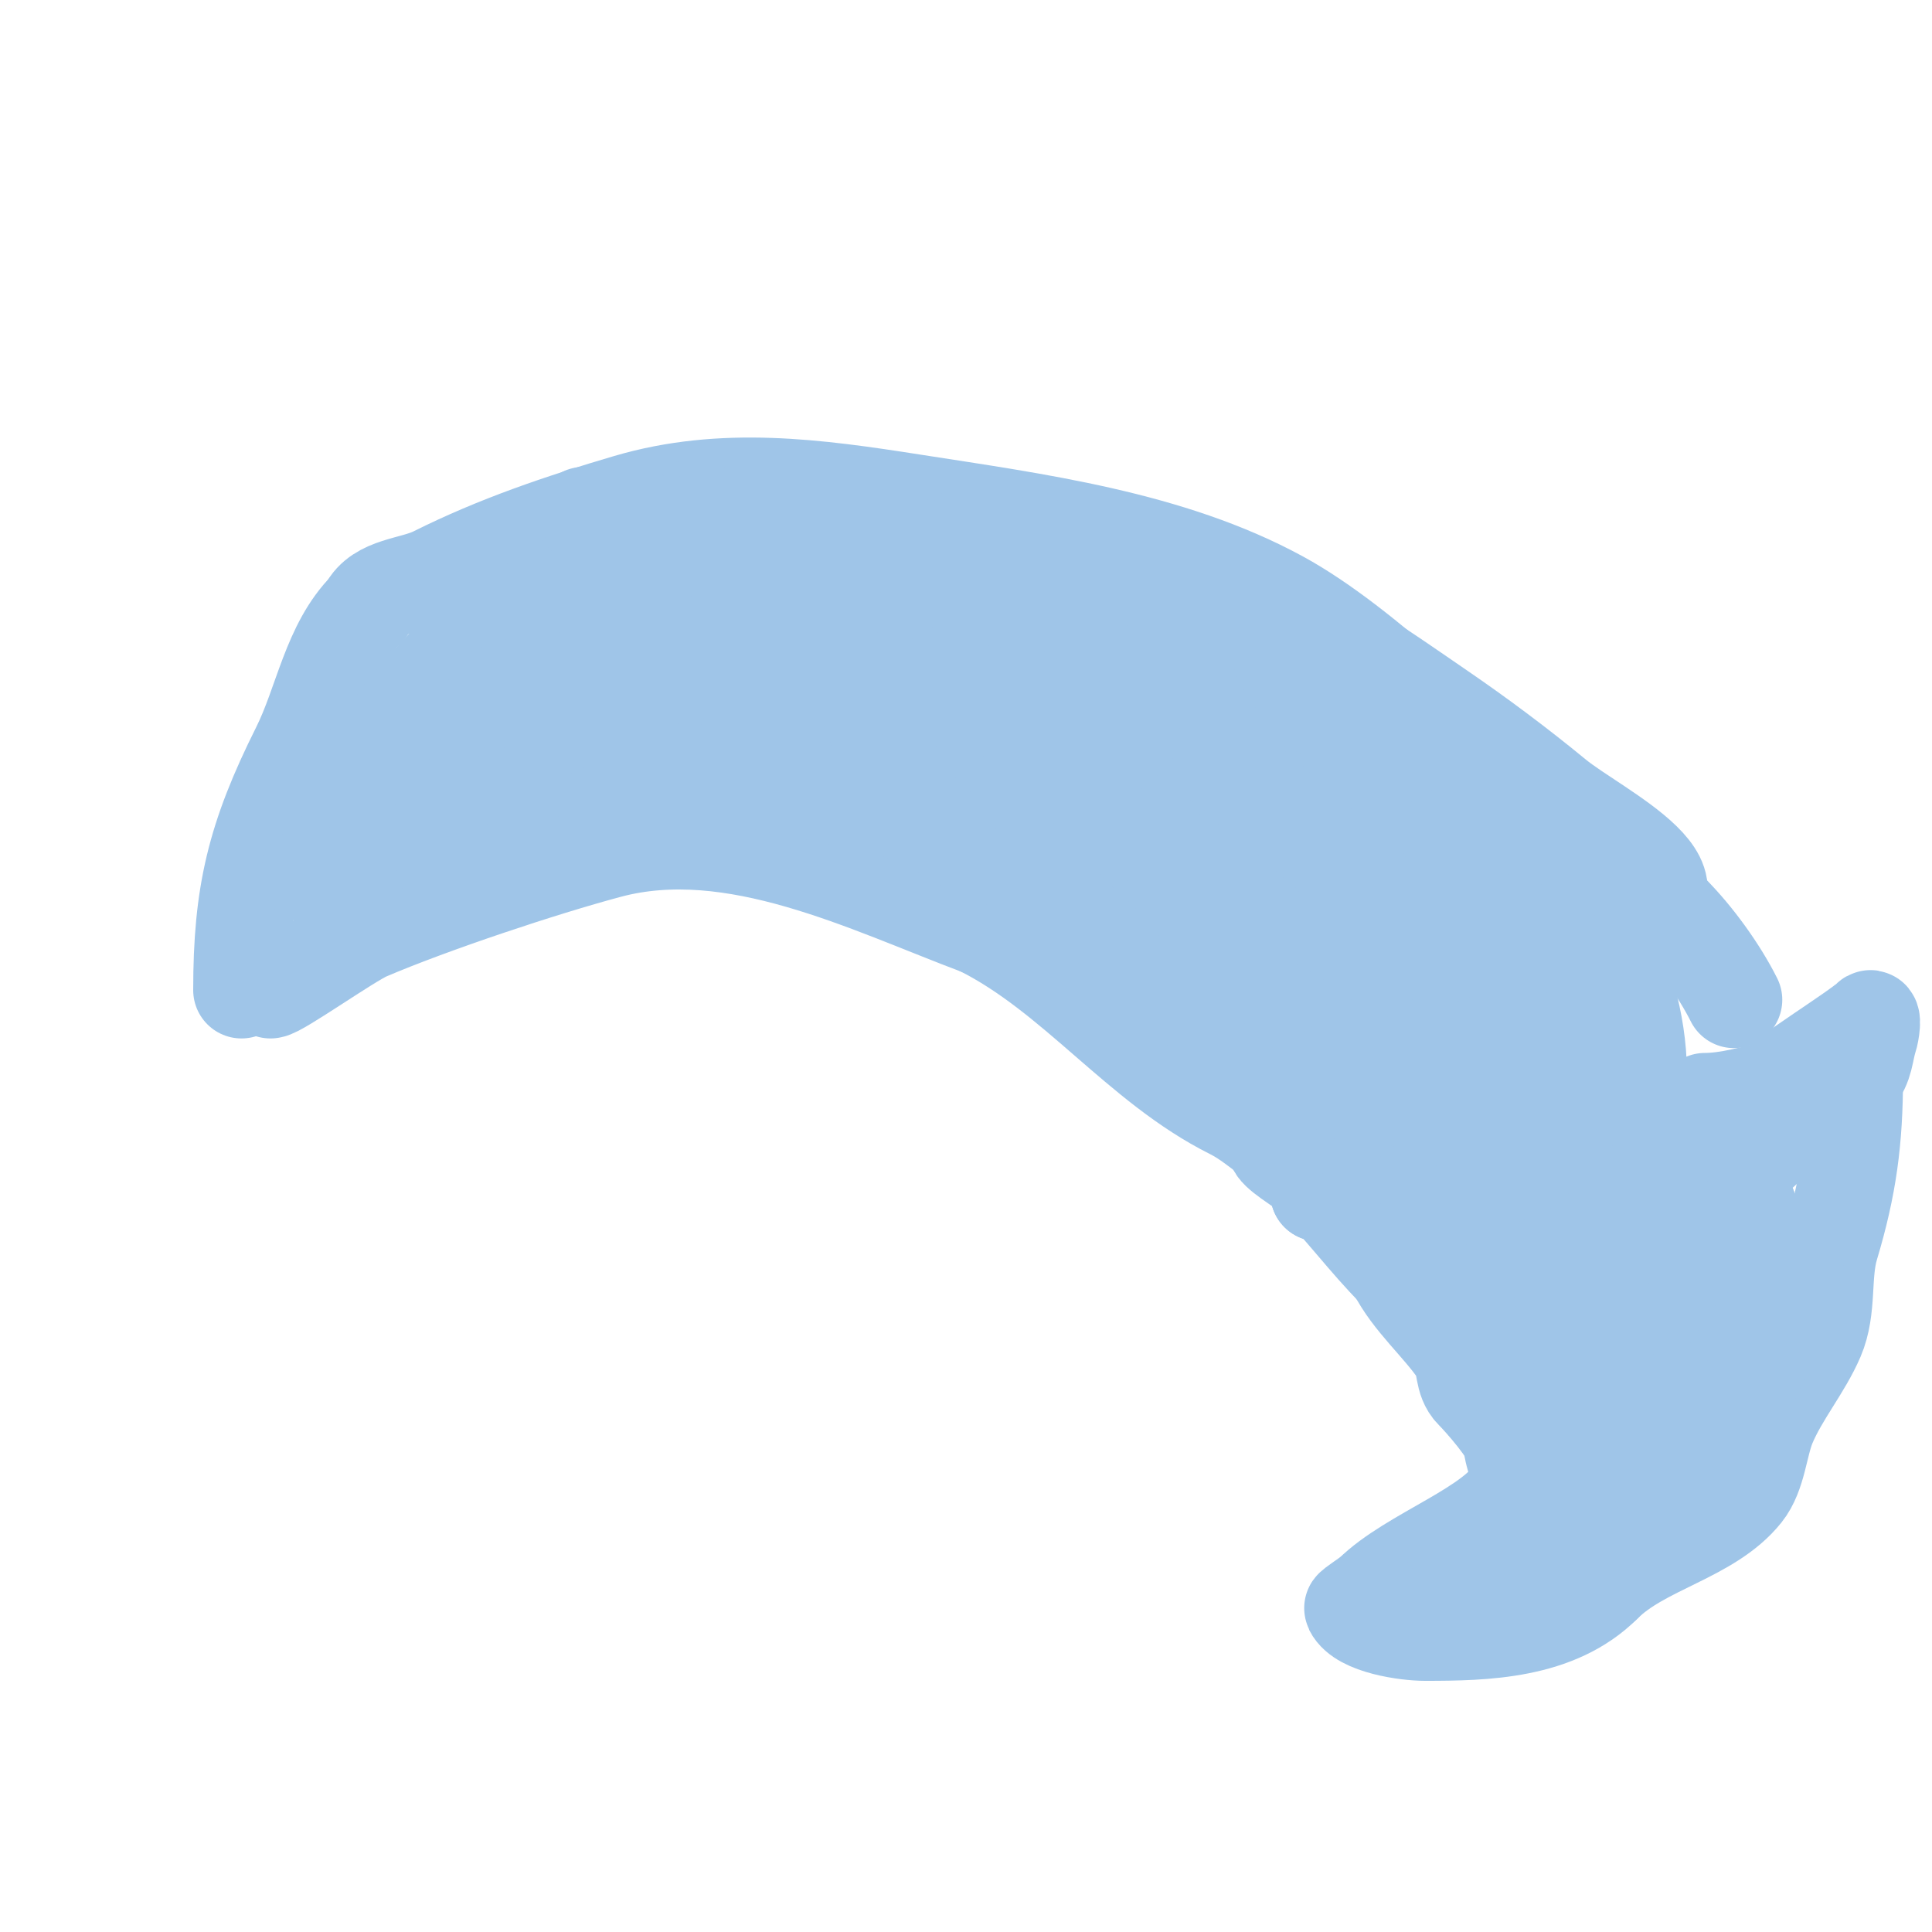 <svg viewBox='0 0 400 400' version='1.1' xmlns='http://www.w3.org/2000/svg' xmlns:xlink='http://www.w3.org/1999/xlink'><g fill='none' stroke='#9fc5e8' stroke-width='20' stroke-linecap='round' stroke-linejoin='round'><path d='M56,205c1.579,0 16.236,-10.387 20,-12c13.142,-5.632 36.285,-13.343 50,-17c25.935,-6.916 53.742,7.278 77,16'/><path d='M203,192c19.474,9.737 32.783,28.392 52,38c6.687,3.343 9.918,9 18,9'/><path d='M50,205c0,-19.871 2.782,-31.563 12,-50c4.794,-9.588 6.38,-21.38 14,-29'/><path d='M76,126c2.452,-4.903 9.427,-4.713 14,-7c12.912,-6.456 26.136,-10.922 40,-15c19.686,-5.79 39.051,-3.117 59,0c25.357,3.962 53.164,7.544 76,20c17.525,9.559 39.548,31.548 54,46'/><path d='M319,170c10.842,18.071 22.178,36.215 20,58c-0.468,4.679 -2.657,15.743 -7,19c-7.095,5.321 -19.597,6.475 -28,7c-5.626,0.352 -13.61,1.156 -19,-1c-3.838,-1.535 -7.979,-6 -12,-6'/><path d='M273,247c0,-4.442 0.863,-8 -4,-8'/><path d='M264,237c0,1.513 5.563,4.563 7,6c6.668,6.668 11.949,13.949 18,20'/><path d='M289,263c3.143,6.286 9.35,11.525 13,17c1.498,2.246 0.693,5.693 3,8c1.798,1.798 8,8.839 8,11'/><path d='M313,299c0,2.336 2.292,6.415 1,9c-4.166,8.332 -21.974,13.974 -30,22'/><path d='M284,330c-0.389,0.389 -4.108,2.785 -4,3c1.844,3.689 11.178,5 15,5c12.414,0 27.304,-0.304 37,-10'/><path d='M332,328c8.031,-8.031 21.922,-10.153 29,-19c3.007,-3.759 3.25,-9.801 5,-14c2.588,-6.211 7.359,-11.837 10,-18c2.626,-6.128 1.203,-13.009 3,-19c3.723,-12.41 5,-21.943 5,-35'/><path d='M384,223c2.212,-2.212 2.154,-5.463 3,-8c0.422,-1.265 0.943,-4.943 0,-4c-2.403,2.403 -19,12.629 -19,14'/><path d='M368,225c-4.506,1.502 -10.492,3 -15,3'/><path d='M307,267c-2.26,2.26 17.046,-1.549 19,-2c17.914,-4.134 27.257,-9.514 35,-25'/><path d='M361,240c0,-2.476 -1.292,-13.585 3,-5c1.344,2.688 -14.386,5 -8,5'/><path d='M356,240c3.7,0 6.319,0.681 9,-2c0.85,-0.85 2.85,-2.15 2,-3c-1.325,-1.325 -14.948,-1.052 -17,1c-4.162,4.162 7.741,14 12,14'/><path d='M362,250c-1.874,5.623 -3.486,12.972 -6,18c-1.888,3.777 -6.125,7.25 -8,11c-5.901,11.802 -7.235,25.927 -18,34c-5.746,4.31 -11.996,13 -20,13'/><path d='M310,326c-6.604,0 13.516,-16.261 16,-18c9.109,-6.376 17.827,-12.884 27,-19c5.188,-3.459 8.379,-11.379 13,-16'/><path d='M366,273c1.587,-1.587 2.348,-3.348 4,-5c0.85,-0.85 2.537,-4.075 2,-3c-3.928,7.856 -7.077,16.154 -11,24c-1.775,3.551 -5.225,5.449 -7,9c-1.681,3.362 -5.679,10 -10,10'/><path d='M344,308c-1.022,-6.129 -3.962,-33.49 -10,-35c-4.242,-1.061 -20.63,2.741 -17,10c5.446,10.892 24.433,-14.478 11,-10c-1.414,0.471 -2.76,1.173 -4,2c-1.776,1.184 -3.333,2.667 -5,4'/><path d='M319,279c-4.61,11.524 4.579,21.263 8,11c0.236,-0.707 -1,-1.255 -1,-2'/><path d='M326,288c1.663,-4.989 4.32,-9.32 8,-13'/><path d='M64,180c4.859,0 7.247,-7.498 11,-10c7.023,-4.682 13.418,-9.139 22,-12c11.748,-3.916 23.637,-3.176 36,-4c14.471,-0.965 28.425,-4 43,-4'/><path d='M176,150c21.991,0 60.851,11.388 79,25c8.284,6.213 15.601,13.577 24,20c6.214,4.752 13.387,7.387 19,13c7.679,7.679 10.254,19.254 18,27'/><path d='M316,235c7.012,14.024 -21.552,6.618 -26,5c-11.907,-4.33 -20.246,-11.869 -27,-22c-3.23,-4.845 -4.744,-10.744 -8,-14'/><path d='M255,204c-6.585,-6.585 -14.205,-11.04 -22,-16c-3.633,-2.312 -5.408,-7.204 -9,-9c-9.691,-4.845 -23.636,-5.854 -34,-10c-28.33,-11.332 -38.247,-15 -69,-15'/><path d='M121,154c-11.864,0 -37.961,20.184 -50,25'/><path d='M71,179c-1.667,0.333 -3.388,0.463 -5,1c-0.707,0.236 -2.582,1.466 -2,1c10.641,-8.512 22.987,-15.996 36,-20c12.679,-3.901 23.565,-5.746 37,-5c5.5,0.306 10.48,1.736 16,1c11.546,-1.54 21.74,-3.63 33,2'/><path d='M186,159c-3.787,3.787 -18.234,5.308 -21,6c-15.465,3.866 -32.07,8.775 -48,10c-8.836,0.68 -16.661,-2.726 -25,-5c-2.201,-0.6 -10.223,-3.388 -5,-6'/><path d='M87,164c29.717,-9.906 65.954,-3.934 96,3c9.213,2.126 21.802,12 30,12'/><path d='M213,179c3.114,3.114 7.983,3.983 11,7c6.786,6.786 23.193,23.316 31,28c5.892,3.535 12.013,5.007 18,8'/><path d='M273,222c3.945,2.959 6.738,4.579 11,6c1.612,0.537 5,2.7 5,1c0,-5.688 -19.903,-19.903 -24,-24'/><path d='M265,205c-3.242,-3.242 -20.694,-20.387 -22,-23c-0.337,-0.674 -9.348,-9 -9,-9c2.539,0 4.643,2.057 7,3'/><path d='M241,176c13.166,7.524 28.595,11.412 41,20c10.53,7.29 18.114,18.091 28,26c4.112,3.29 10.562,6.125 13,11c3.391,6.782 -4.12,3.823 -7,3c-8.248,-2.356 -19.562,-3.562 -26,-10'/><path d='M290,226c-1.054,-1.054 -4,-0.509 -4,-2c0,-2.775 5.928,-4.464 7,-5c7.18,-3.59 17.732,-18 24,-18'/><path d='M317,201c7.709,0 9.148,9.296 12,15c0.326,0.653 2,6 2,6c0,0 -3.868,-4.802 -4,-5c-4.344,-6.517 -10.81,-10.715 -15,-17'/><path d='M312,200c-3.879,-3.879 -9.961,-6.961 -13,-10c-6.331,-6.331 -8.496,-14.897 -17,-20c-13.832,-8.299 -30.918,-10.918 -43,-23'/><path d='M239,147c-14.051,-7.025 -26.146,-18.037 -42,-22c-9.369,-2.342 -21.178,5.396 -30,7c-10.61,1.929 -18.077,1.051 -27,7'/><path d='M140,139c-4.281,1.427 -6.949,4.264 -11,6c-12.944,5.547 -27.751,10.688 -41,14c-2.139,0.535 -15,5.864 -15,3'/><path d='M73,162c6.393,-9.59 21.665,-29.962 33,-35c9.131,-4.058 25.127,-5 35,-5'/><path d='M141,122c5.505,-1.376 10.412,-1.534 16,-2c0.897,-0.075 17,-1 17,-1c0,0 -15.224,5.69 -16,6c-12.716,5.086 -25.662,10.666 -39,14c-5.233,1.308 -10.197,2.799 -15,4c-1.617,0.404 -2.509,2.255 -4,3c-1.229,0.615 -5.333,1.333 -4,1c2.045,-0.511 4,-1.333 6,-2'/><path d='M102,145c6.732,-1.122 13.384,-4.055 20,-5c23.261,-3.323 49.822,0.602 73,3c12.345,1.277 17.759,0.345 28,5c2.311,1.05 4.643,2.057 7,3c1.276,0.51 5.361,1.194 4,1c-17.094,-2.442 -34.014,-6.765 -51,-10'/><path d='M183,142c-8.936,-3.249 -24.082,-6.082 -31,-13c-1.374,-1.374 3.142,-2.428 5,-3c2.627,-0.808 5.333,-1.333 8,-2c13.459,-3.365 25.941,-5.041 40,-4c9.013,0.668 15.411,6.206 23,10c20.796,10.398 44.294,20.147 64,30'/><path d='M292,160c10.153,5.076 15.287,11.049 22,20c2.06,2.747 3.577,6.577 6,9c1.179,1.179 5.667,3 4,3c-3.683,0 -14.638,-10.055 -17,-12c-15.199,-12.517 -35.02,-30.041 -44,-48'/><path d='M263,132c-23.993,-23.993 -60.211,-17.109 -92,-22c-12.713,-1.956 -26.124,-4.142 -39,-5c-1.23,-0.082 -13.047,1.977 -13,2c0.894,0.447 2,0 3,0'/><path d='M122,107c45.072,4.507 93.06,6.682 137,18c12.378,3.188 28.209,14.617 39,22c8.229,5.631 16.313,11.67 24,18c8.454,6.963 35.933,19.618 12,26c-2.969,0.792 -5.951,1.619 -9,2c-2.315,0.289 -4.694,0.355 -7,0c-16.535,-2.544 -31.214,-15.728 -45,-24c-6.382,-3.829 -14.717,-5.717 -20,-11'/><path d='M253,158c10.224,7.952 19.624,16.092 29,25c3.593,3.413 7.255,6.755 11,10c1.781,1.544 2.643,5 5,5c0.667,0 0.298,-1.404 0,-2c-1.202,-2.404 -3.15,-4.45 -4,-7c-2.691,-8.074 -1.841,-12.08 6,-16'/><path d='M300,173c10.583,-7.056 27.785,-0.215 36,8c2.198,2.198 6.638,8 10,8'/><path d='M346,189c4.877,4.877 9.96,11.92 13,18'/></g>
</svg>
